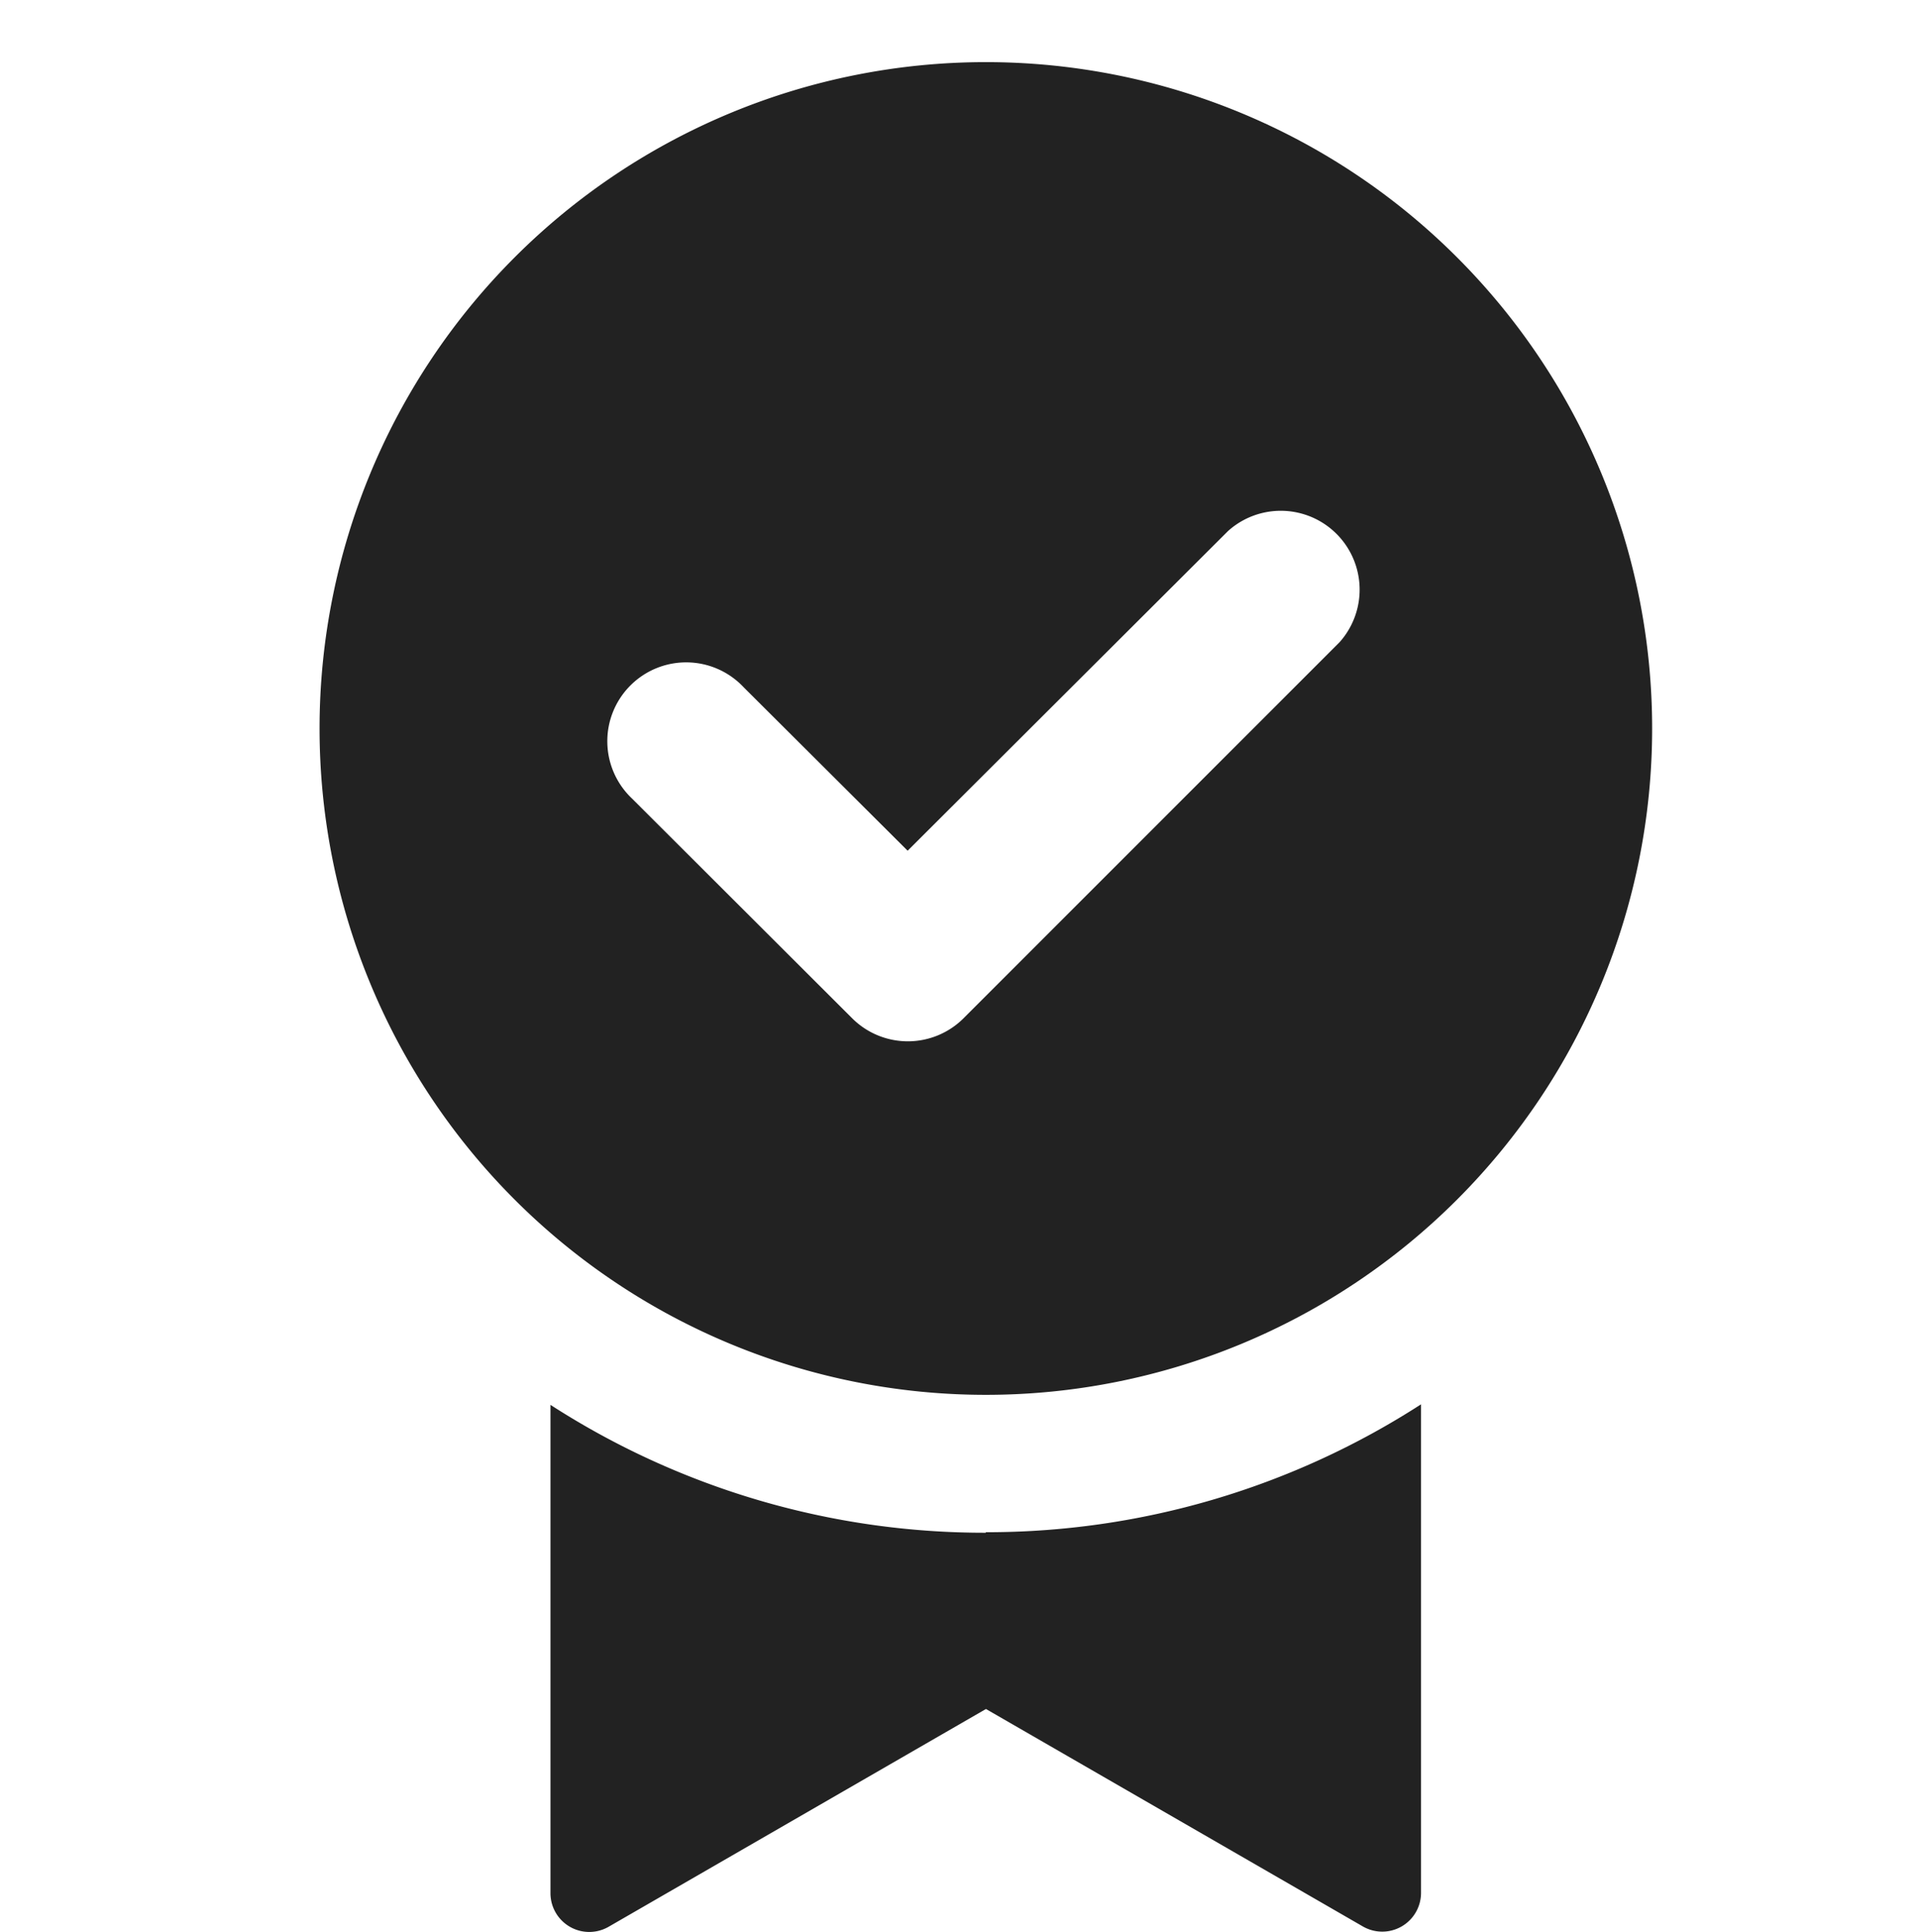<svg xmlns="http://www.w3.org/2000/svg" xmlns:xlink="http://www.w3.org/1999/xlink" width="18" height="18.128" viewBox="0 0 18 18.128">
  <defs>
    <clipPath id="clip-path">
      <rect id="長方形_92282" data-name="長方形 92282" width="12.506" height="17.544" fill="#222"/>
    </clipPath>
  </defs>
  <g id="on" transform="translate(2.646 0.583)">
    <g id="グループ_225506" data-name="グループ 225506" transform="translate(0.353 0)" clip-path="url(#clip-path)">
      <path id="パス_957095" data-name="パス 957095" d="M10.261,37.105a7.511,7.511,0,0,1-4.086-1.2v4.58a.364.364,0,0,0,.545.318l3.542-2.044L13.8,40.8a.364.364,0,0,0,.545-.318V35.9a7.511,7.511,0,0,1-4.086,1.2" transform="translate(-4.008 -23.305)" fill="#222"/>
      <path id="パス_957096" data-name="パス 957096" d="M6.253,0a6.253,6.253,0,1,0,6.253,6.253A6.253,6.253,0,0,0,6.253,0M9.572,5.444,6.042,8.974A.74.74,0,0,1,5,8.974L2.934,6.912A.74.74,0,1,1,3.98,5.866L5.519,7.4,8.526,4.4A.74.74,0,0,1,9.572,5.444" fill="#222"/>
    </g>
    <rect id="長方形_92318" data-name="長方形 92318" width="18" height="18" transform="translate(-2.646 -0.583)" fill="none"/>
  </g>
</svg>
